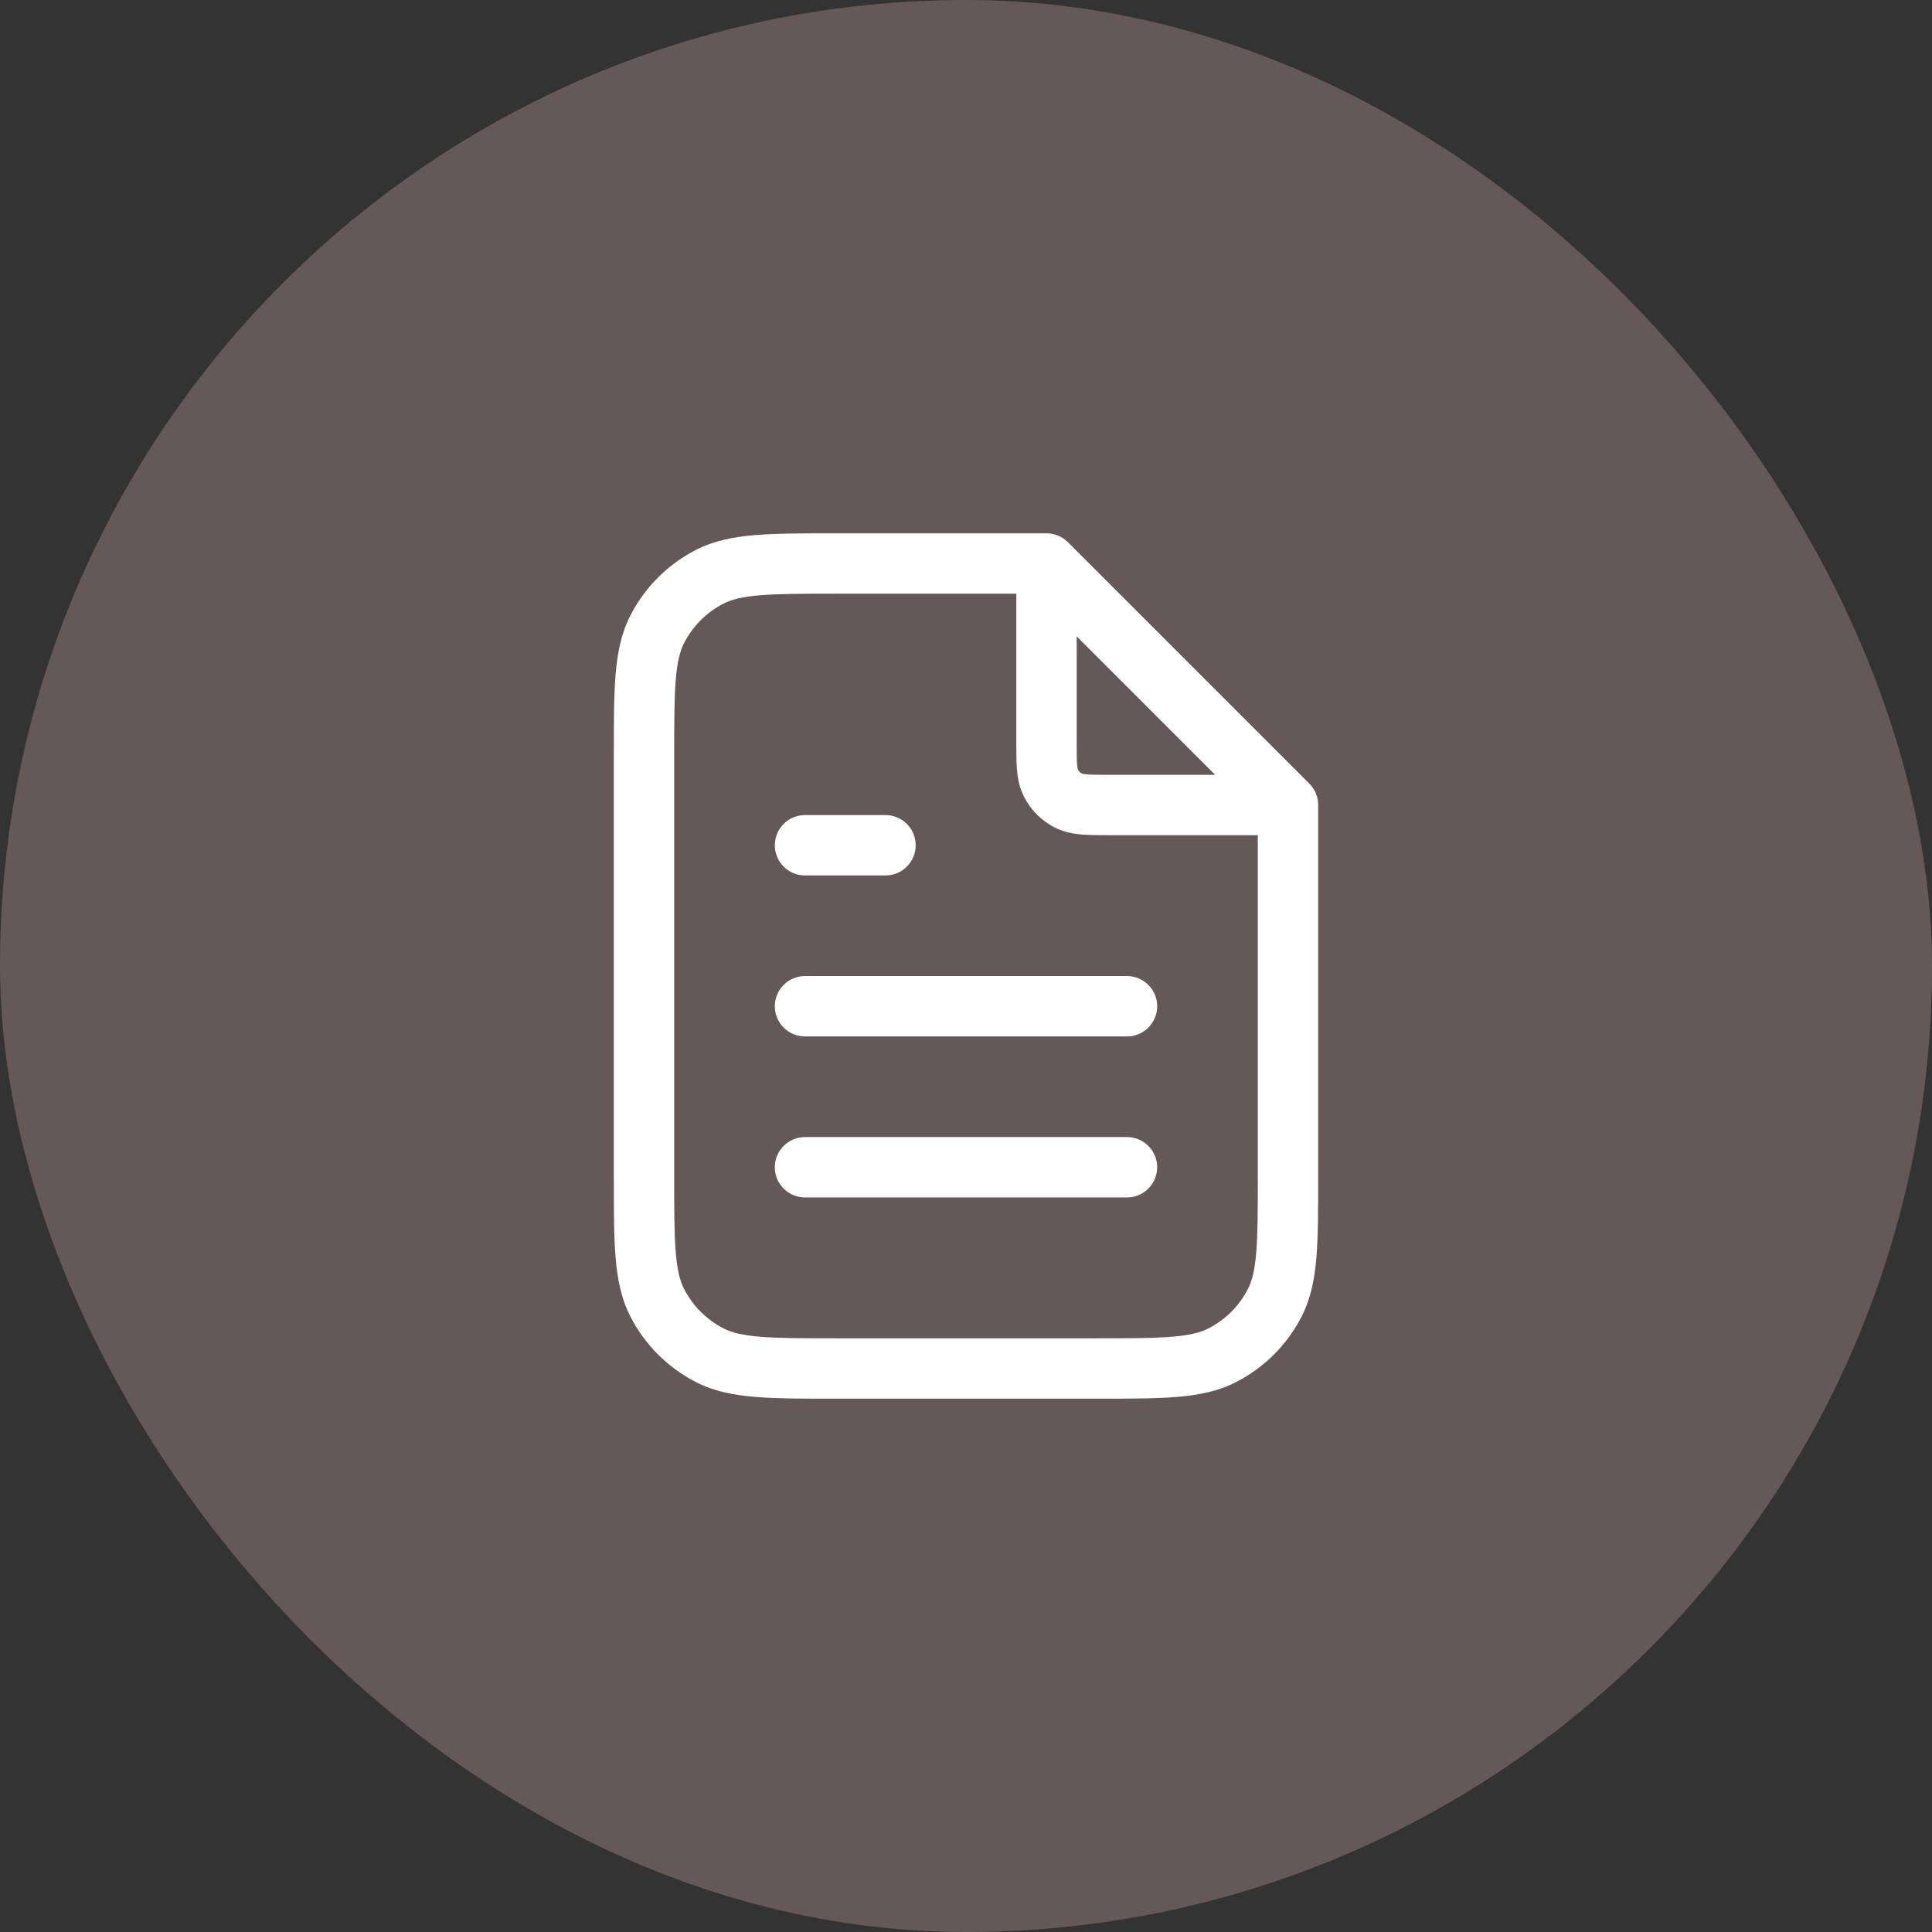 <svg width="96" height="96" viewBox="0 0 96 96" fill="none" xmlns="http://www.w3.org/2000/svg">
<rect x="0" y="0" width="96" height="96" fill="#333333" stroke="none"/>
<rect width="96" height="96" rx="48" fill="#D5AEB2" fill-opacity="0.3"/>
<path fill-rule="evenodd" clip-rule="evenodd" d="M41.536 26.5L52 26.5C52.398 26.5 52.779 26.658 53.061 26.939L65.061 38.939C65.342 39.221 65.5 39.602 65.5 40V58.464C65.5 60.09 65.5 61.401 65.413 62.463C65.324 63.556 65.135 64.516 64.683 65.405C63.964 66.816 62.816 67.963 61.405 68.683C60.517 69.135 59.556 69.324 58.463 69.413C57.401 69.5 56.09 69.5 54.464 69.5H41.536C39.91 69.5 38.599 69.5 37.537 69.413C36.444 69.324 35.483 69.135 34.595 68.683C33.184 67.963 32.036 66.816 31.317 65.405C30.865 64.516 30.676 63.556 30.587 62.463C30.5 61.401 30.5 60.09 30.5 58.464V37.536C30.5 35.91 30.5 34.599 30.587 33.537C30.676 32.444 30.865 31.483 31.317 30.595C32.036 29.184 33.184 28.037 34.595 27.317C35.483 26.865 36.444 26.676 37.537 26.587C38.599 26.5 39.91 26.5 41.536 26.5ZM37.781 29.577C36.874 29.651 36.352 29.789 35.957 29.991C35.11 30.422 34.422 31.11 33.99 31.957C33.789 32.352 33.651 32.874 33.577 33.781C33.501 34.707 33.5 35.895 33.5 37.6V58.4C33.5 60.105 33.501 61.293 33.577 62.219C33.651 63.126 33.789 63.648 33.99 64.043C34.422 64.89 35.11 65.578 35.957 66.01C36.352 66.211 36.874 66.349 37.781 66.423C38.707 66.499 39.895 66.5 41.6 66.5H54.4C56.105 66.5 57.293 66.499 58.219 66.423C59.126 66.349 59.648 66.211 60.043 66.01C60.89 65.578 61.578 64.89 62.01 64.043C62.211 63.648 62.349 63.126 62.423 62.219C62.499 61.293 62.5 60.105 62.5 58.4V41.5L55.148 41.5C54.633 41.5 54.16 41.5 53.764 41.468C53.338 41.433 52.872 41.353 52.411 41.119C51.752 40.783 51.217 40.248 50.882 39.589C50.647 39.129 50.567 38.662 50.532 38.236C50.5 37.84 50.5 37.368 50.5 36.853L50.5 29.5H41.6C39.895 29.5 38.707 29.501 37.781 29.577ZM53.5 31.621L60.379 38.5H55.2C54.615 38.5 54.267 38.499 54.009 38.478C53.851 38.465 53.785 38.448 53.767 38.443C53.678 38.395 53.605 38.322 53.558 38.233C53.552 38.215 53.535 38.149 53.522 37.992C53.501 37.733 53.5 37.385 53.5 36.8V31.621ZM53.559 38.238C53.559 38.239 53.559 38.237 53.558 38.235L53.559 38.238ZM53.762 38.441C53.762 38.441 53.763 38.441 53.765 38.442L53.762 38.441ZM38.5 42C38.5 41.172 39.172 40.5 40 40.5H44C44.828 40.5 45.5 41.172 45.5 42C45.5 42.828 44.828 43.5 44 43.5H40C39.172 43.5 38.5 42.828 38.5 42ZM38.5 50C38.5 49.172 39.172 48.5 40 48.5H56C56.828 48.5 57.5 49.172 57.5 50C57.5 50.828 56.828 51.5 56 51.5H40C39.172 51.5 38.5 50.828 38.5 50ZM38.5 58C38.5 57.172 39.172 56.5 40 56.5H56C56.828 56.5 57.5 57.172 57.5 58C57.5 58.828 56.828 59.5 56 59.5H40C39.172 59.5 38.5 58.828 38.5 58Z" fill="white"/>
</svg>
